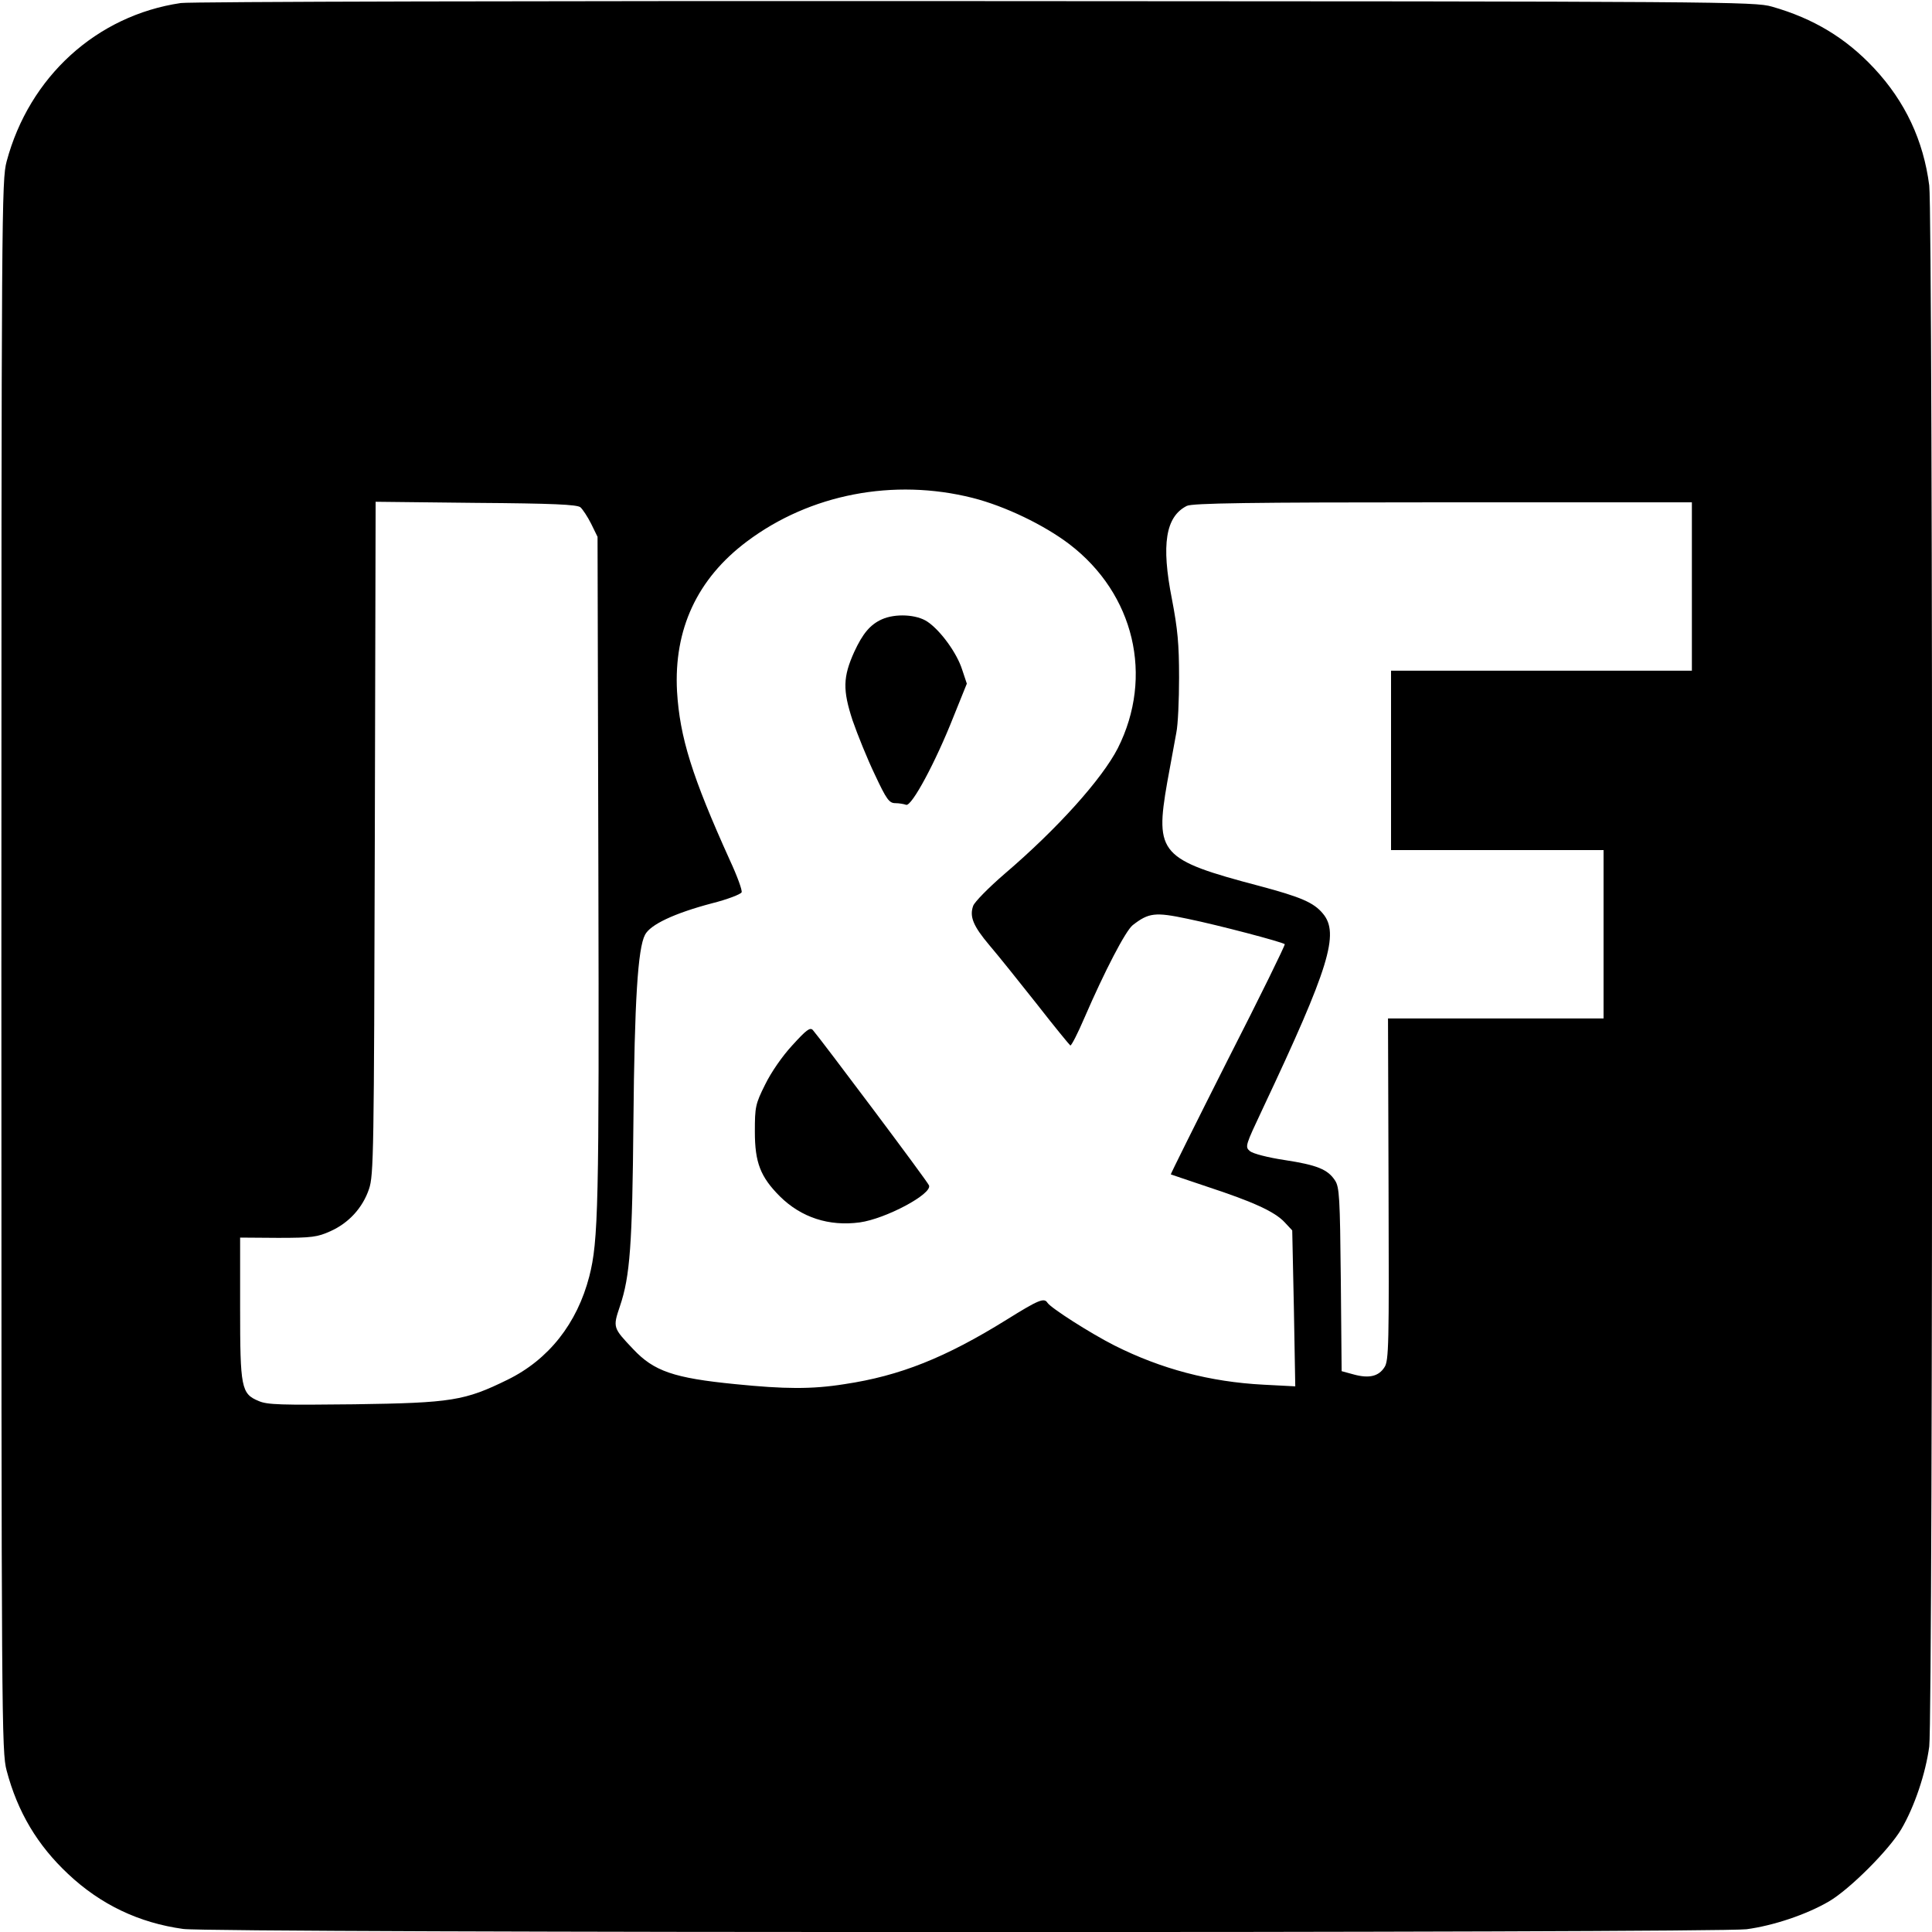 <?xml version="1.0" standalone="no"?>
<!DOCTYPE svg PUBLIC "-//W3C//DTD SVG 20010904//EN"
 "http://www.w3.org/TR/2001/REC-SVG-20010904/DTD/svg10.dtd">
<svg version="1.0" xmlns="http://www.w3.org/2000/svg"
 width="700pt" height="700pt" viewBox="0 0 700 700"
 preserveAspectRatio="xMidYMid meet">
<g transform="translate(0,700) scale(0.1,-0.1)"
fill="#000000" stroke="none">
<path d="M655 6989 c-305 -45 -549 -267 -631 -574 -18 -68 -19 -164 -19 -2915
0 -2751 1 -2847 19 -2915 40 -151 112 -271 223 -375 118 -111 257 -177 417
-199 106 -15 5547 -15 5664 -1 97 13 217 53 299 101 75 44 218 187 262 262 48
82 88 202 101 299 14 114 14 5542 0 5656 -21 163 -87 304 -200 425 -102 109
-219 180 -370 223 -63 18 -162 19 -2885 20 -1579 1 -2846 -2 -2880 -7z m2869
-1793 c118 -30 259 -98 351 -168 235 -180 306 -479 175 -739 -57 -111 -217
-290 -410 -455 -58 -50 -109 -102 -114 -116 -14 -39 0 -73 59 -143 30 -35 107
-131 171 -212 63 -81 119 -149 122 -151 4 -1 27 44 51 100 74 171 149 315 175
336 58 45 81 48 199 23 112 -23 343 -84 352 -92 2 -3 -90 -191 -206 -418 -115
-228 -208 -415 -207 -416 2 -1 62 -21 133 -45 167 -55 243 -90 279 -128 l28
-30 6 -283 5 -282 -115 6 c-194 10 -371 57 -540 142 -87 44 -231 136 -243 155
-12 19 -33 10 -147 -61 -222 -138 -387 -204 -588 -234 -119 -19 -217 -18 -396
0 -223 22 -295 47 -370 127 -73 77 -74 78 -48 155 37 109 45 223 49 670 4 436
16 627 42 676 19 37 106 78 242 114 56 14 105 33 108 40 3 7 -16 59 -42 115
-138 305 -182 447 -192 613 -12 225 73 408 253 543 229 172 532 230 818 158z
m-1421 -34 c8 -7 26 -34 39 -60 l23 -47 3 -1210 c3 -1218 0 -1341 -33 -1470
-44 -170 -147 -301 -296 -374 -155 -76 -202 -84 -555 -89 -265 -3 -316 -2
-347 12 -63 26 -67 48 -67 338 l0 254 138 -1 c123 0 142 3 189 24 67 30 117
85 140 153 17 50 18 129 21 1271 l3 1219 363 -4 c279 -2 367 -6 379 -16z
m4027 -287 l0 -305 -545 0 -545 0 0 -325 0 -325 385 0 385 0 0 -305 0 -305
-391 0 -390 0 2 -619 c2 -564 1 -622 -15 -645 -21 -33 -56 -41 -111 -26 l-44
12 -3 332 c-3 297 -5 335 -21 359 -26 40 -65 56 -183 74 -60 9 -114 23 -125
32 -19 16 -17 20 47 156 240 509 278 633 217 705 -33 40 -80 60 -230 100 -360
95 -379 117 -334 375 13 72 28 153 33 180 6 28 10 118 10 200 0 122 -5 175
-26 285 -39 197 -23 298 54 337 20 10 226 13 928 13 l902 0 0 -305z"/>
<path d="M3195 4756 c-42 -19 -69 -51 -100 -118 -41 -91 -42 -138 -6 -248 18
-52 54 -141 81 -197 42 -90 52 -103 74 -103 13 0 31 -3 39 -6 20 -7 107 155
172 320 l48 119 -17 51 c-19 60 -78 141 -125 173 -39 27 -117 31 -166 9z"/>
<path d="M2871 3213 c-37 -40 -77 -98 -99 -143 -35 -70 -37 -81 -37 -170 0
-112 20 -164 91 -235 77 -76 177 -109 289 -94 94 13 263 103 251 134 -4 13
-396 535 -421 563 -10 11 -24 0 -74 -55z"/>
</g>
</svg>
